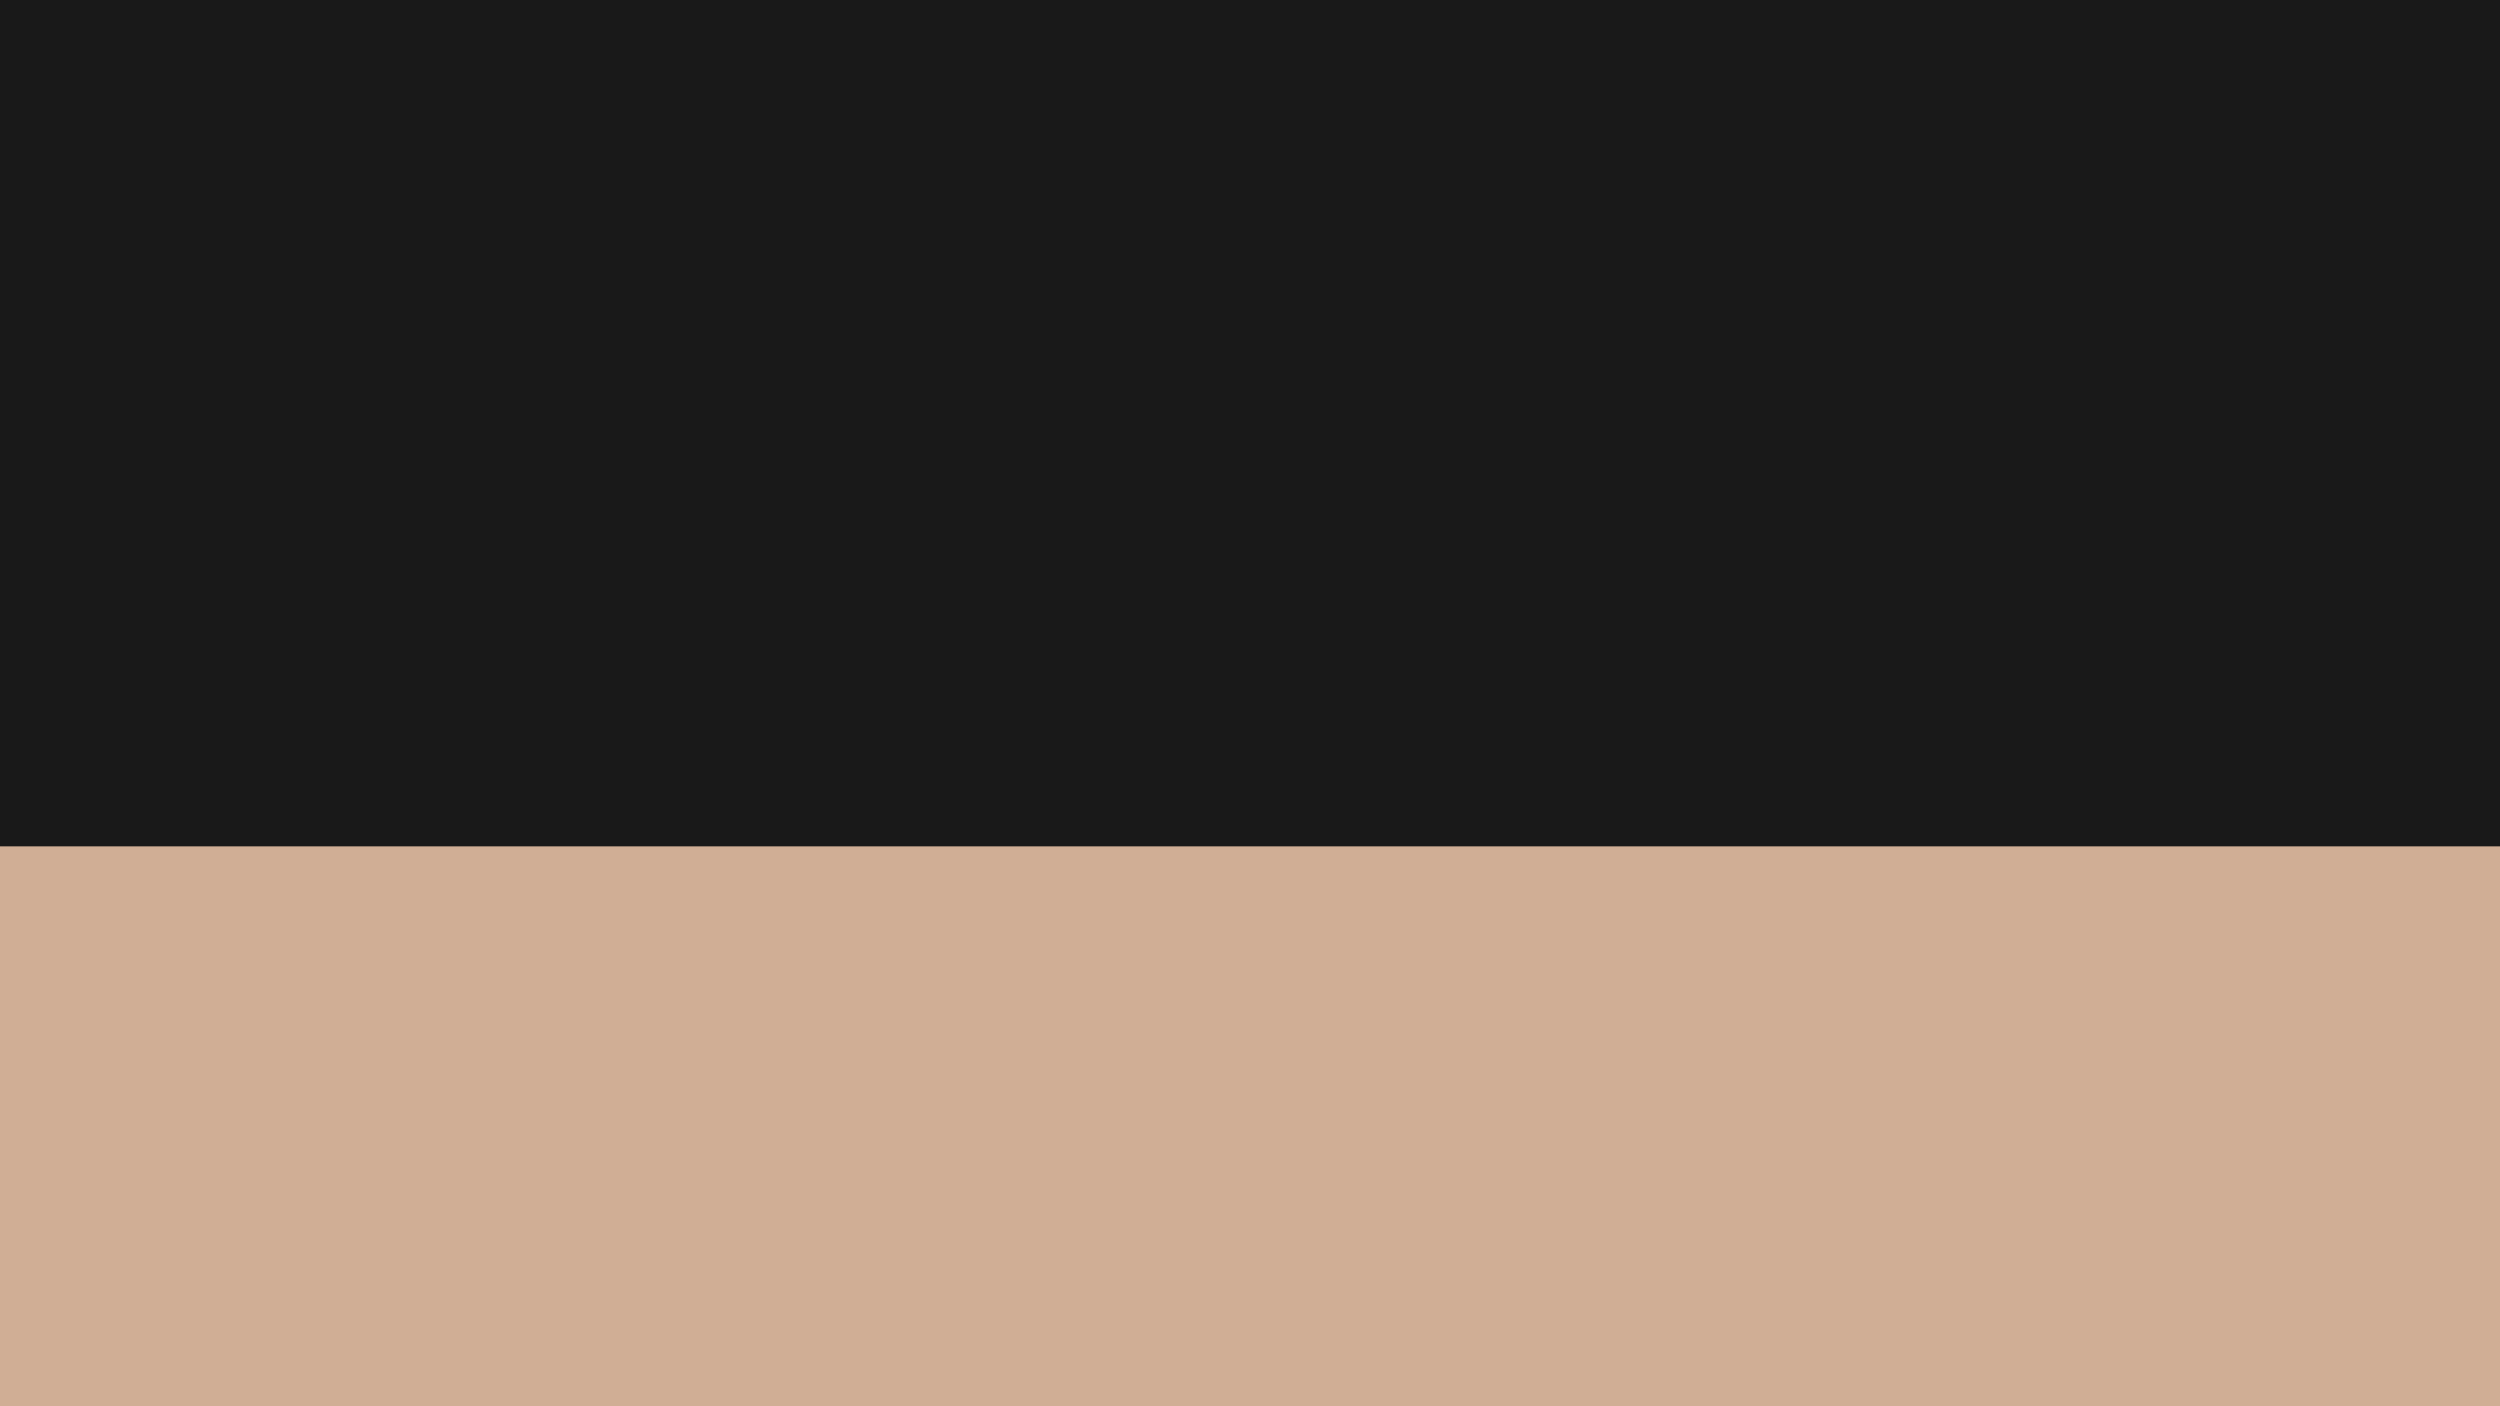 <svg xmlns="http://www.w3.org/2000/svg" xmlns:xlink="http://www.w3.org/1999/xlink" id="Layer_1" x="0px" y="0px" viewBox="0 0 1920 1080" style="enable-background:new 0 0 1920 1080;" xml:space="preserve"><style type="text/css">	.st0{fill:#D0AE95;}	.st1{fill:#191919;}</style><g id="Layer_2_1_">	<g id="Layer_1-2">		<rect class="st0" width="1920" height="1080"></rect>		<rect class="st1" width="1920" height="650"></rect>	</g></g></svg>
